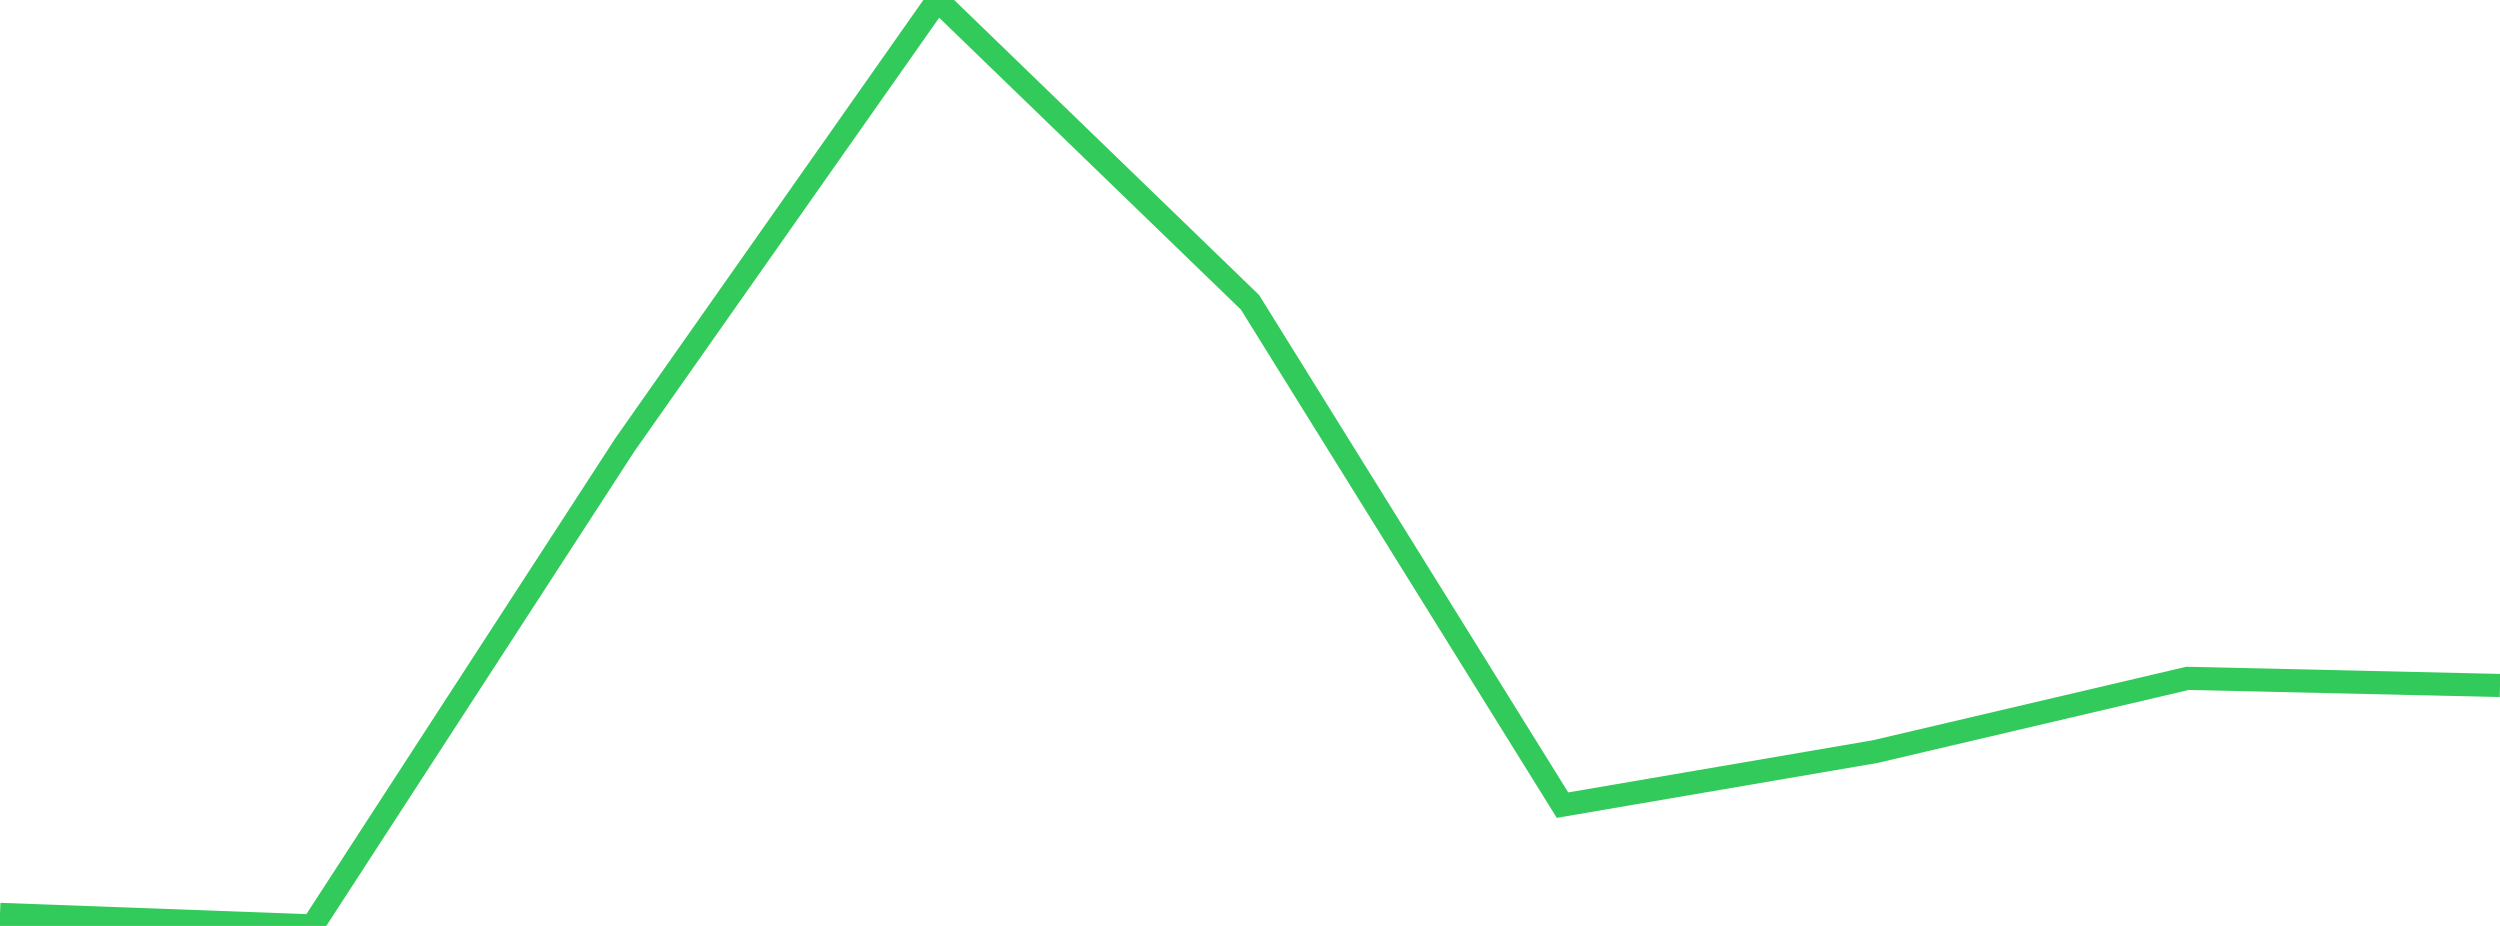 <?xml version="1.0" standalone="no"?>
<!DOCTYPE svg PUBLIC "-//W3C//DTD SVG 1.1//EN" "http://www.w3.org/Graphics/SVG/1.1/DTD/svg11.dtd">

<svg width="135" height="50" viewBox="0 0 135 50" preserveAspectRatio="none" 
  xmlns="http://www.w3.org/2000/svg"
  xmlns:xlink="http://www.w3.org/1999/xlink">


<polyline points="0.0, 49.378 16.875, 50.0 33.75, 24.007 50.625, 0.0 67.5, 16.325 84.375, 43.477 101.25, 40.588 118.125, 36.631 135.0, 37.016" fill="none" stroke="#32ca5b" stroke-width="1.25"/>

</svg>